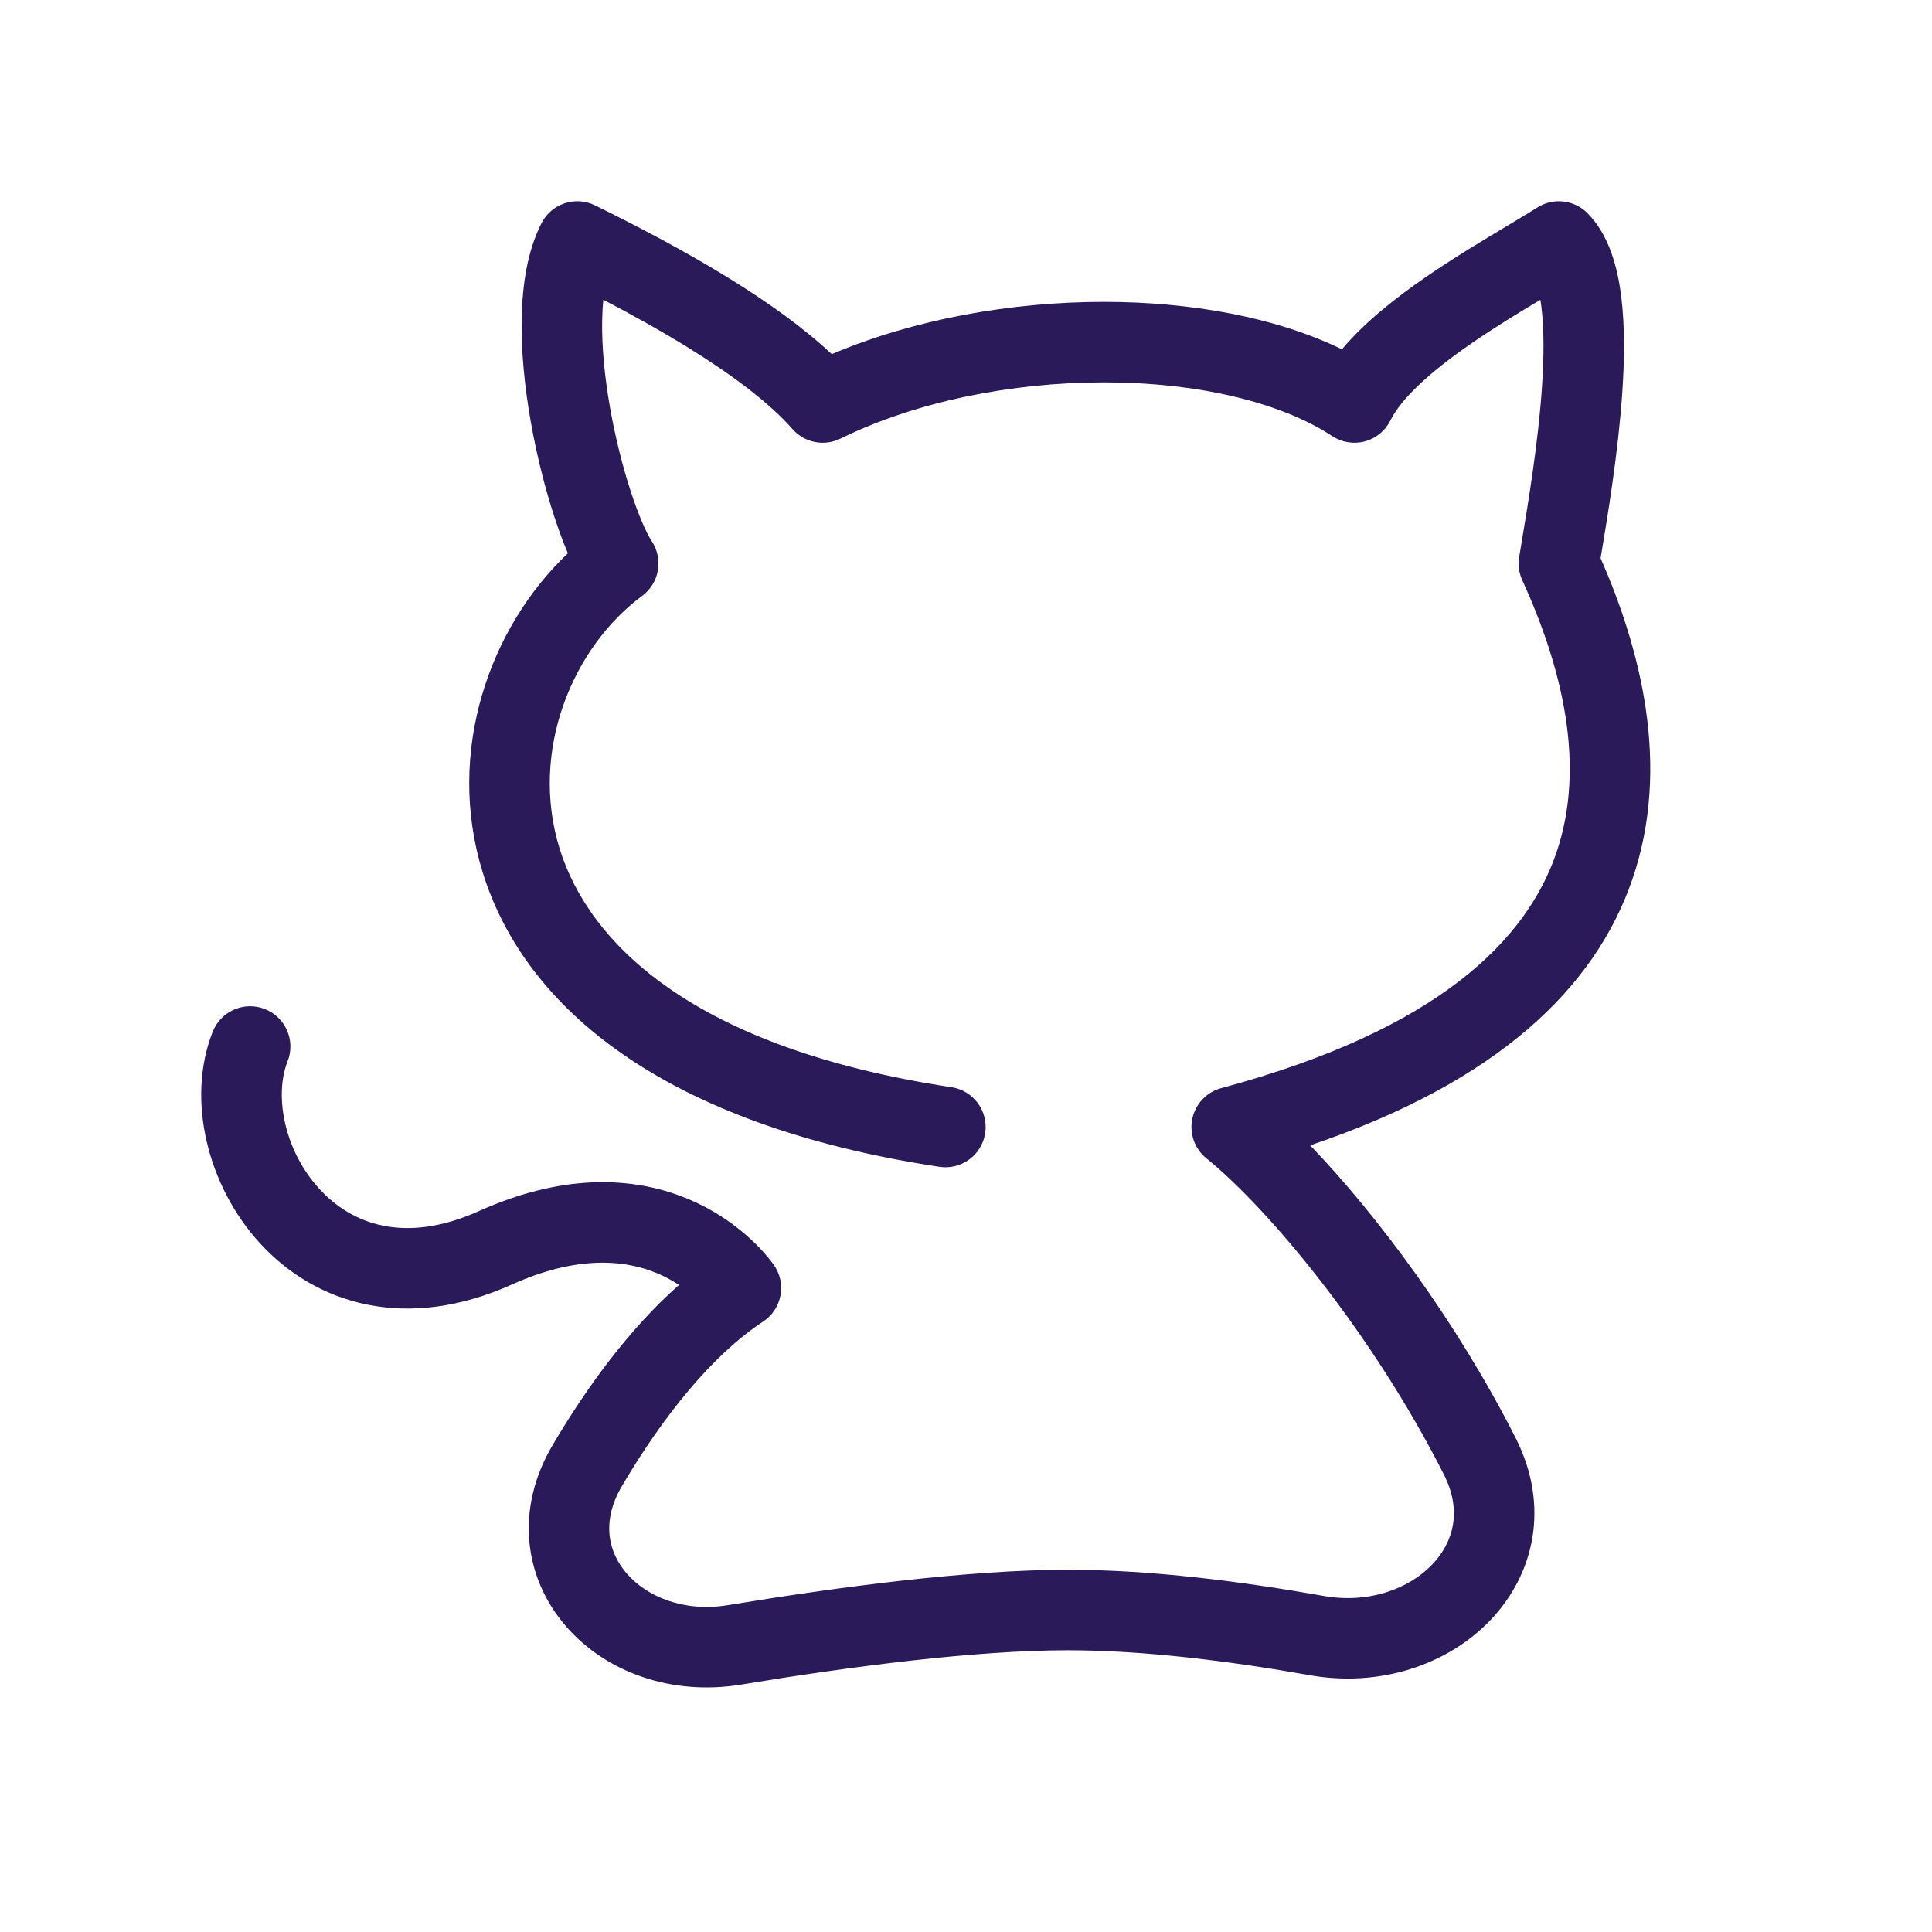 <svg width="48" height="48" viewBox="0 0 48 48" fill="none" xmlns="http://www.w3.org/2000/svg">
<path fill-rule="evenodd" clip-rule="evenodd" d="M14.785 5.103C14.294 4.861 13.7 5.059 13.452 5.547C13.099 6.242 12.977 7.09 12.961 7.903C12.944 8.734 13.037 9.625 13.185 10.467C13.333 11.312 13.542 12.132 13.769 12.828C13.874 13.15 13.988 13.463 14.109 13.746C12.163 15.59 11.065 18.676 11.991 21.671C13.039 25.059 16.535 27.959 23.339 28.989C23.885 29.072 24.395 28.696 24.477 28.15C24.56 27.604 24.184 27.094 23.638 27.011C17.233 26.042 14.632 23.442 13.902 21.08C13.149 18.647 14.232 16.076 15.954 14.805C16.381 14.489 16.487 13.894 16.195 13.45C16.069 13.26 15.875 12.835 15.67 12.208C15.473 11.603 15.287 10.874 15.155 10.121C15.022 9.365 14.947 8.609 14.961 7.943C14.964 7.765 14.974 7.6 14.989 7.447C15.695 7.816 16.43 8.223 17.125 8.654C18.202 9.323 19.119 10.011 19.689 10.66C19.987 11 20.476 11.097 20.882 10.897C22.751 9.978 25.135 9.5 27.426 9.5C29.735 9.5 31.802 9.984 33.101 10.836C33.34 10.993 33.636 11.04 33.912 10.965C34.188 10.89 34.419 10.7 34.546 10.443C34.822 9.886 35.555 9.223 36.557 8.532C37.151 8.122 37.736 7.768 38.27 7.449C38.278 7.498 38.286 7.55 38.293 7.605C38.364 8.161 38.361 8.86 38.309 9.628C38.215 11.007 37.971 12.471 37.799 13.503C37.779 13.621 37.761 13.732 37.744 13.838C37.711 14.034 37.738 14.235 37.821 14.415C38.791 16.543 39.422 18.993 38.664 21.198C37.928 23.336 35.761 25.58 30.342 27.034C29.979 27.132 29.701 27.425 29.623 27.793C29.545 28.161 29.68 28.541 29.972 28.778C31.496 30.01 34.073 33.083 35.872 36.631C36.324 37.523 36.122 38.308 35.579 38.874C35.005 39.473 34.007 39.849 32.889 39.651C30.869 39.293 28.593 39 26.537 39C24.062 39 20.833 39.427 18.089 39.879C16.991 40.061 16.069 39.669 15.57 39.092C15.101 38.55 14.943 37.788 15.448 36.927C16.47 35.186 17.704 33.658 18.957 32.836C19.187 32.685 19.344 32.446 19.393 32.175C19.441 31.904 19.375 31.626 19.211 31.405C18.877 30.953 18.107 30.151 16.868 29.699C15.595 29.235 13.926 29.178 11.901 30.088C10.937 30.522 10.142 30.579 9.514 30.451C8.883 30.323 8.35 29.992 7.933 29.536C7.057 28.579 6.809 27.217 7.145 26.368C7.348 25.854 7.096 25.273 6.582 25.07C6.069 24.867 5.488 25.119 5.285 25.632C4.618 27.319 5.162 29.471 6.457 30.886C7.126 31.618 8.023 32.188 9.115 32.411C10.209 32.634 11.43 32.493 12.721 31.912C14.307 31.2 15.435 31.305 16.183 31.578C16.447 31.674 16.676 31.796 16.87 31.924C15.653 32.997 14.582 34.451 13.723 35.915C12.777 37.528 13.038 39.222 14.058 40.4C15.047 41.544 16.684 42.138 18.415 41.853C21.143 41.402 24.236 41 26.537 41C28.425 41 30.573 41.272 32.54 41.62C34.276 41.927 35.959 41.367 37.023 40.258C38.118 39.116 38.514 37.421 37.656 35.727C36.181 32.817 34.199 30.17 32.551 28.456C37.197 26.888 39.626 24.551 40.555 21.848C41.527 19.022 40.745 16.101 39.766 13.867C39.768 13.856 39.77 13.845 39.772 13.834C39.943 12.81 40.203 11.248 40.304 9.764C40.361 8.938 40.371 8.093 40.277 7.352C40.188 6.656 39.985 5.847 39.441 5.297C39.111 4.963 38.593 4.904 38.196 5.155C38.01 5.273 37.766 5.419 37.487 5.586C36.883 5.948 36.115 6.407 35.422 6.885C34.706 7.379 33.922 7.985 33.34 8.679C31.678 7.87 29.556 7.5 27.426 7.5C25.142 7.5 22.726 7.924 20.665 8.799C19.955 8.132 19.072 7.509 18.18 6.955C17.037 6.245 15.814 5.609 14.785 5.103Z" fill="#2B1A5A"/>
</svg>
